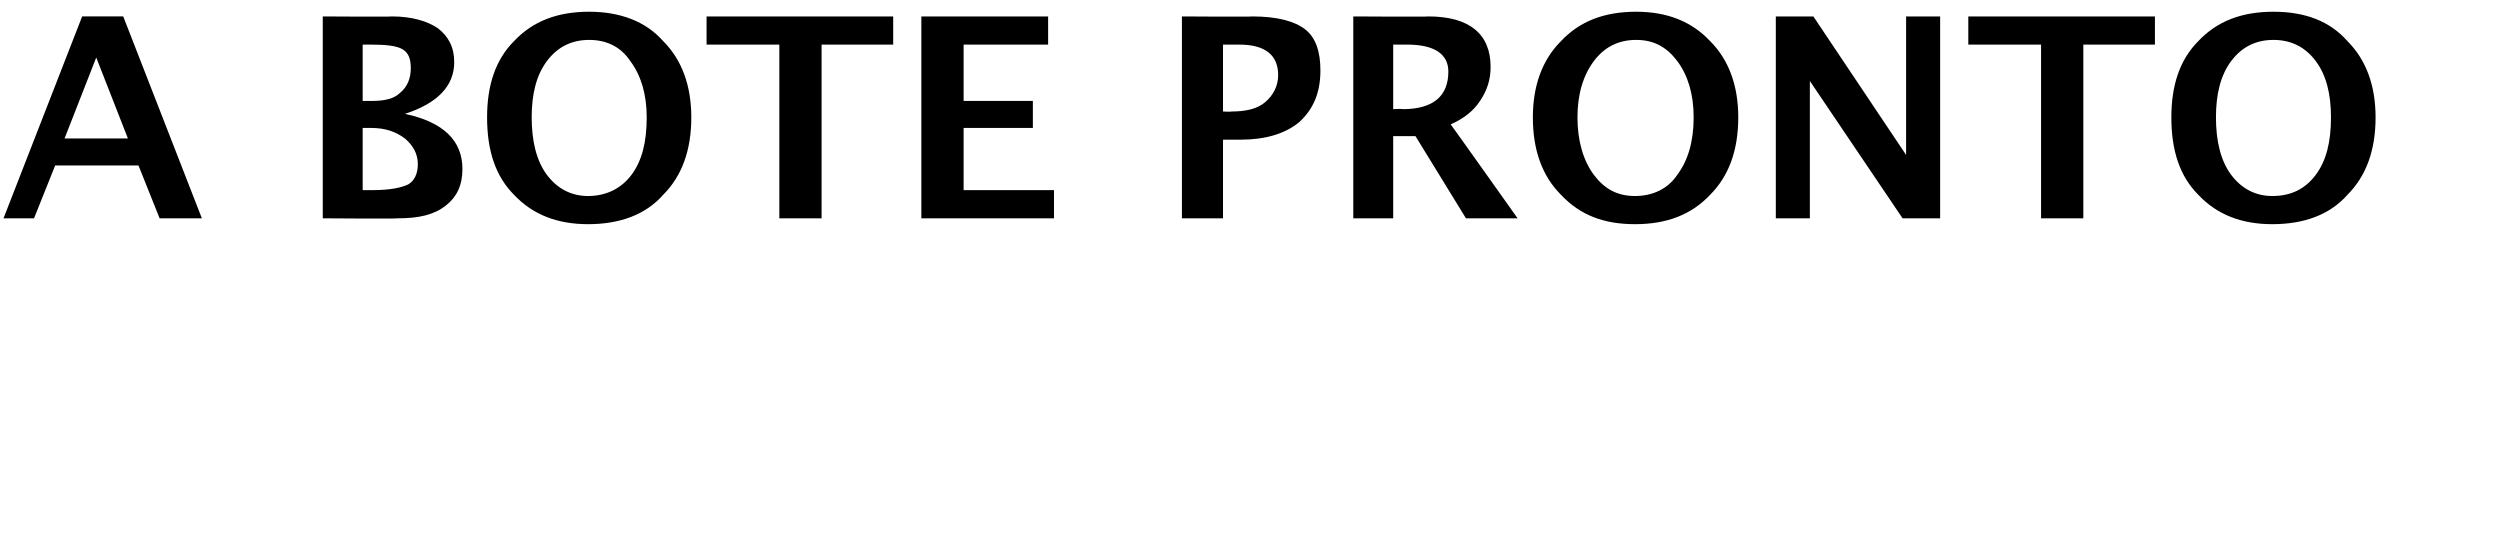 <svg xmlns="http://www.w3.org/2000/svg" version="1.1" width="213px" height="45.9px" viewBox="0 0 213 45.9"><desc>A BOTE PRONTO</desc><defs/><g id="Polygon52569"><path d="m.3 18.6l6.7-17.2l3.5 0l6.7 17.2l-3.6 0l-1.8-4.5l-7.1 0l-1.8 4.5l-2.6 0zm5.2-6.8l5.4 0l-2.7-6.9l-2.7 6.9zm22 6.8l0-17.2c0 0 5.87.04 5.9 0c1.7 0 3 .4 3.9 1c.9.7 1.4 1.6 1.4 2.9c0 2-1.4 3.5-4.2 4.4c3.3.7 4.9 2.3 4.9 4.7c0 1.4-.5 2.4-1.4 3.1c-1 .8-2.3 1.1-4.1 1.1c.01.05-6.4 0-6.4 0zm3.4-10c0 0 .85 0 .8 0c1.1 0 1.9-.2 2.4-.7c.6-.5.9-1.2.9-2.1c0-.8-.2-1.3-.7-1.6c-.5-.3-1.4-.4-2.7-.4c.02 0-.7 0-.7 0l0 4.8zm0 7.6c0 0 .76 0 .8 0c1.5 0 2.5-.2 3.1-.5c.5-.3.8-.9.8-1.7c0-.9-.4-1.6-1.1-2.2c-.8-.6-1.7-.9-2.9-.9c-.01 0-.7 0-.7 0l0 5.3zm19.2 2.9c-2.6 0-4.7-.8-6.3-2.5c-1.6-1.6-2.3-3.8-2.3-6.6c0-2.7.7-4.9 2.3-6.5c1.6-1.7 3.7-2.5 6.4-2.5c2.6 0 4.8.8 6.3 2.5c1.6 1.6 2.4 3.8 2.4 6.5c0 2.8-.8 5-2.4 6.6c-1.5 1.7-3.7 2.5-6.4 2.5zm0-2.4c1.5 0 2.8-.6 3.7-1.8c.9-1.2 1.3-2.8 1.3-4.9c0-2-.5-3.6-1.4-4.8c-.8-1.2-2-1.8-3.5-1.8c-1.5 0-2.7.6-3.6 1.8c-.9 1.2-1.3 2.8-1.3 4.8c0 2 .4 3.7 1.3 4.9c.9 1.2 2.1 1.8 3.5 1.8zm16.3 1.9l0-14.8l-6.2 0l0-2.4l15.9 0l0 2.4l-6.1 0l0 14.8l-3.6 0zm12.1 0l0-17.2l10.8 0l0 2.4l-7.2 0l0 4.8l5.9 0l0 2.3l-5.9 0l0 5.3l7.7 0l0 2.4l-11.3 0zm22.2 0l0-17.2c0 0 5.99.04 6 0c2.1 0 3.6.4 4.5 1.1c.9.7 1.3 1.9 1.3 3.5c0 1.9-.6 3.3-1.8 4.4c-1.2 1-2.9 1.5-5 1.5c-.01 0-1.5 0-1.5 0l0 6.7l-3.5 0zm3.5-9.1c0 0 .7.04.7 0c1.2 0 2.2-.2 2.9-.8c.7-.6 1.1-1.4 1.1-2.3c0-1.7-1.1-2.6-3.3-2.6c-.01 0-1.4 0-1.4 0l0 5.7zm11.1 9.1l0-17.2c0 0 6.43.04 6.4 0c3.5 0 5.3 1.5 5.3 4.3c0 1.1-.3 2-.9 2.9c-.6.9-1.4 1.5-2.5 2c.03.01 5.7 8 5.7 8l-4.4 0l-4.3-7l-1.9 0l0 7l-3.4 0zm3.4-9.3c0 0 .78-.05.8 0c2.6 0 3.9-1.1 3.9-3.2c0-1.5-1.2-2.3-3.5-2.3c0 0-1.2 0-1.2 0l0 5.5zm20.6 9.8c-2.7 0-4.7-.8-6.3-2.5c-1.6-1.6-2.4-3.8-2.4-6.6c0-2.7.8-4.9 2.4-6.5c1.6-1.7 3.7-2.5 6.4-2.5c2.6 0 4.7.8 6.3 2.5c1.6 1.6 2.4 3.8 2.4 6.5c0 2.8-.8 5-2.4 6.6c-1.6 1.7-3.7 2.5-6.4 2.5zm0-2.4c1.5 0 2.8-.6 3.6-1.8c.9-1.2 1.4-2.8 1.4-4.9c0-2-.5-3.6-1.4-4.8c-.9-1.2-2-1.8-3.5-1.8c-1.5 0-2.7.6-3.6 1.8c-.9 1.2-1.4 2.8-1.4 4.8c0 2 .5 3.7 1.4 4.9c.9 1.2 2 1.8 3.5 1.8zm12 1.9l0-17.2l3.2 0l7.9 11.8l0-11.8l2.9 0l0 17.2l-3.2 0l-7.9-11.7l0 11.7l-2.9 0zm22.6 0l0-14.8l-6.2 0l0-2.4l15.9 0l0 2.4l-6.1 0l0 14.8l-3.6 0zm19.7.5c-2.6 0-4.7-.8-6.3-2.5c-1.6-1.6-2.3-3.8-2.3-6.6c0-2.7.7-4.9 2.3-6.5c1.6-1.7 3.7-2.5 6.4-2.5c2.7 0 4.8.8 6.3 2.5c1.6 1.6 2.4 3.8 2.4 6.5c0 2.8-.8 5-2.4 6.6c-1.5 1.7-3.7 2.5-6.4 2.5zm0-2.4c1.6 0 2.8-.6 3.7-1.8c.9-1.2 1.3-2.8 1.3-4.9c0-2-.4-3.6-1.3-4.8c-.9-1.2-2.1-1.8-3.6-1.8c-1.5 0-2.7.6-3.6 1.8c-.9 1.2-1.3 2.8-1.3 4.8c0 2 .4 3.7 1.3 4.9c.9 1.2 2.1 1.8 3.5 1.8z" stroke="none" fill="#000"/></g></svg>